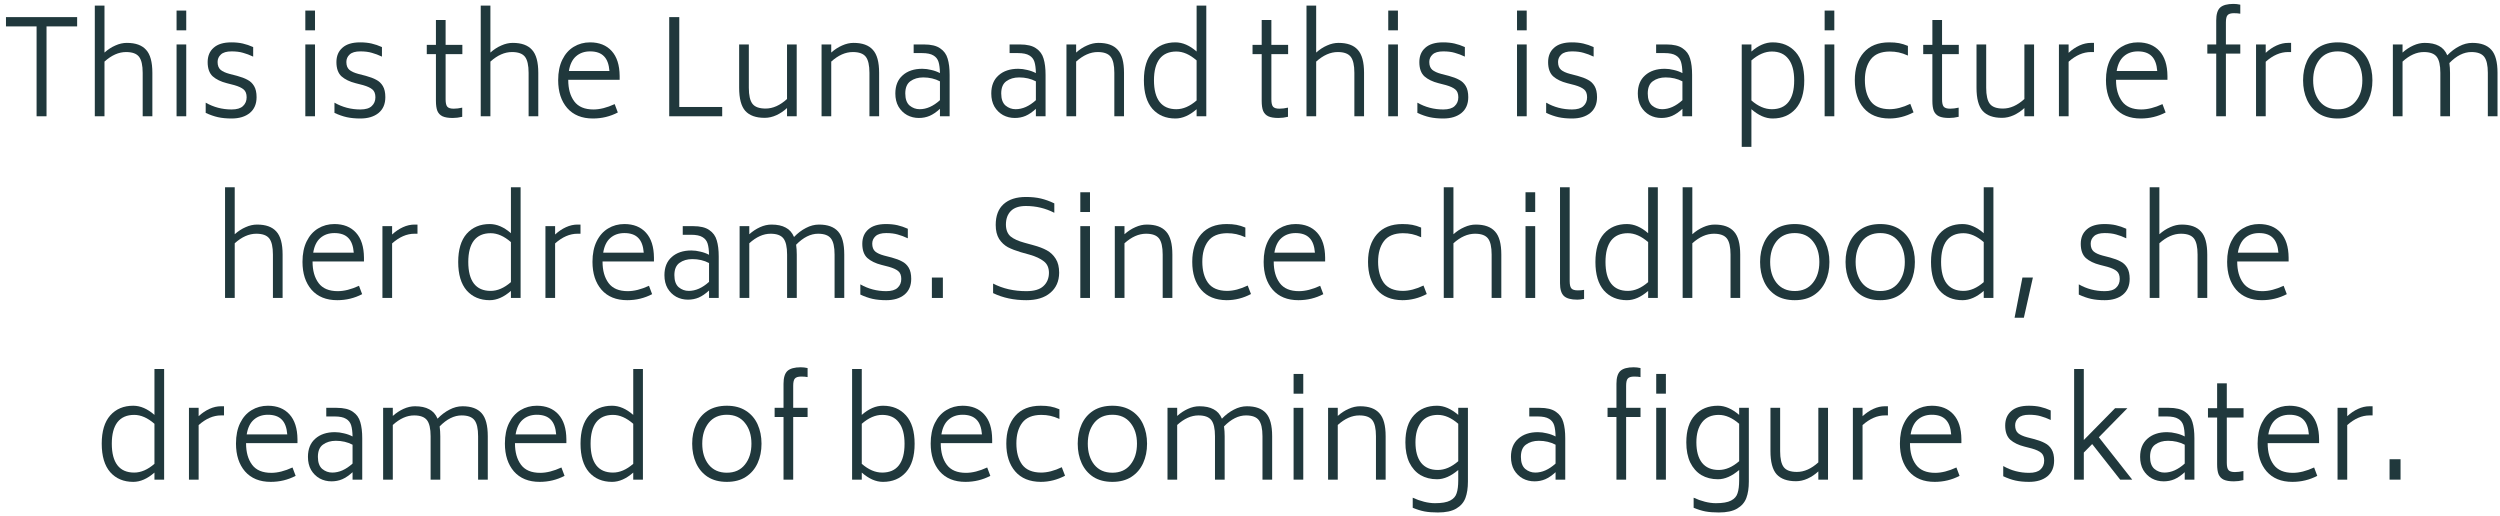 <?xml version="1.0" encoding="UTF-8"?> <svg xmlns="http://www.w3.org/2000/svg" width="344" height="71" viewBox="0 0 344 71" fill="none"><path d="M10.614 3.633H6.402V15.999H5.034V3.633H0.822V2.355H10.614V3.633Z" fill="#20383C"></path><path d="M17.455 5.901C18.655 5.901 19.537 6.219 20.101 6.855C20.677 7.479 20.965 8.535 20.965 10.023V15.999H19.633V10.023C19.633 8.979 19.465 8.241 19.129 7.809C18.793 7.377 18.199 7.161 17.347 7.161C16.339 7.161 15.349 7.599 14.377 8.475V15.999H13.045V0.771H14.377V7.233C14.845 6.813 15.343 6.489 15.871 6.261C16.399 6.021 16.927 5.901 17.455 5.901Z" fill="#20383C"></path><path d="M24.295 1.455H25.627V4.173H24.295V1.455ZM24.295 6.117H25.627V15.999H24.295V6.117Z" fill="#20383C"></path><path d="M31.867 16.305C31.171 16.305 30.547 16.245 29.995 16.125C29.455 16.005 28.891 15.807 28.303 15.531V14.127C29.395 14.751 30.583 15.063 31.867 15.063C32.587 15.063 33.109 14.907 33.433 14.595C33.769 14.283 33.937 13.881 33.937 13.389C33.937 12.897 33.799 12.537 33.523 12.309C33.259 12.081 32.833 11.883 32.245 11.715L31.201 11.445C30.397 11.241 29.755 10.929 29.275 10.509C28.807 10.077 28.573 9.423 28.573 8.547C28.573 7.707 28.849 7.047 29.401 6.567C29.953 6.075 30.763 5.829 31.831 5.829C32.419 5.829 32.947 5.883 33.415 5.991C33.883 6.099 34.357 6.261 34.837 6.477V7.791C34.357 7.563 33.895 7.389 33.451 7.269C33.007 7.137 32.479 7.071 31.867 7.071C31.183 7.071 30.691 7.215 30.391 7.503C30.091 7.779 29.941 8.121 29.941 8.529C29.941 9.009 30.079 9.369 30.355 9.609C30.631 9.837 31.039 10.023 31.579 10.167L32.623 10.437C33.199 10.593 33.673 10.773 34.045 10.977C34.429 11.169 34.735 11.457 34.963 11.841C35.191 12.225 35.305 12.735 35.305 13.371C35.305 14.307 34.993 15.033 34.369 15.549C33.745 16.053 32.911 16.305 31.867 16.305Z" fill="#20383C"></path><path d="M42.013 1.455H43.345V4.173H42.013V1.455ZM42.013 6.117H43.345V15.999H42.013V6.117Z" fill="#20383C"></path><path d="M49.586 16.305C48.889 16.305 48.266 16.245 47.714 16.125C47.173 16.005 46.609 15.807 46.022 15.531V14.127C47.114 14.751 48.301 15.063 49.586 15.063C50.306 15.063 50.828 14.907 51.151 14.595C51.487 14.283 51.656 13.881 51.656 13.389C51.656 12.897 51.517 12.537 51.242 12.309C50.977 12.081 50.551 11.883 49.964 11.715L48.919 11.445C48.115 11.241 47.474 10.929 46.993 10.509C46.526 10.077 46.291 9.423 46.291 8.547C46.291 7.707 46.568 7.047 47.12 6.567C47.672 6.075 48.481 5.829 49.55 5.829C50.138 5.829 50.666 5.883 51.133 5.991C51.602 6.099 52.075 6.261 52.556 6.477V7.791C52.075 7.563 51.614 7.389 51.169 7.269C50.725 7.137 50.197 7.071 49.586 7.071C48.901 7.071 48.41 7.215 48.109 7.503C47.809 7.779 47.66 8.121 47.66 8.529C47.66 9.009 47.797 9.369 48.074 9.609C48.349 9.837 48.758 10.023 49.297 10.167L50.342 10.437C50.917 10.593 51.392 10.773 51.764 10.977C52.148 11.169 52.453 11.457 52.681 11.841C52.91 12.225 53.023 12.735 53.023 13.371C53.023 14.307 52.712 15.033 52.087 15.549C51.464 16.053 50.63 16.305 49.586 16.305Z" fill="#20383C"></path><path d="M61.316 7.449V13.677C61.316 14.169 61.394 14.505 61.55 14.685C61.706 14.865 62 14.955 62.432 14.955C62.792 14.955 63.182 14.907 63.602 14.811V16.071C63.158 16.179 62.72 16.233 62.288 16.233C61.688 16.233 61.22 16.155 60.884 15.999C60.56 15.843 60.326 15.597 60.182 15.261C60.05 14.925 59.984 14.463 59.984 13.875V7.449H58.724V6.171H59.984V2.751H61.316V6.171H63.62V7.449H61.316Z" fill="#20383C"></path><path d="M70.558 5.901C71.758 5.901 72.64 6.219 73.204 6.855C73.78 7.479 74.068 8.535 74.068 10.023V15.999H72.736V10.023C72.736 8.979 72.568 8.241 72.232 7.809C71.896 7.377 71.302 7.161 70.45 7.161C69.442 7.161 68.452 7.599 67.48 8.475V15.999H66.148V0.771H67.48V7.233C67.948 6.813 68.446 6.489 68.974 6.261C69.502 6.021 70.03 5.901 70.558 5.901Z" fill="#20383C"></path><path d="M78.19 11.013C78.19 12.225 78.466 13.203 79.018 13.947C79.57 14.691 80.452 15.063 81.664 15.063C82.54 15.063 83.512 14.817 84.58 14.325L85.012 15.477C83.956 16.029 82.816 16.305 81.592 16.305C80.068 16.305 78.886 15.825 78.046 14.865C77.218 13.905 76.804 12.627 76.804 11.031C76.804 9.927 76.996 8.985 77.38 8.205C77.764 7.425 78.286 6.837 78.946 6.441C79.618 6.033 80.368 5.829 81.196 5.829C82.456 5.829 83.446 6.225 84.166 7.017C84.886 7.809 85.252 8.955 85.264 10.455V10.977H78.19V11.013ZM81.196 7.071C80.416 7.071 79.768 7.299 79.252 7.755C78.748 8.199 78.424 8.871 78.28 9.771H83.86C83.788 8.847 83.536 8.169 83.104 7.737C82.672 7.293 82.036 7.071 81.196 7.071Z" fill="#20383C"></path><path d="M99.374 14.721V15.999H92.084V2.355H93.469V14.721H99.374Z" fill="#20383C"></path><path d="M109.627 6.117V15.999H108.295V14.865C107.839 15.285 107.347 15.615 106.819 15.855C106.291 16.095 105.757 16.215 105.217 16.215C104.017 16.215 103.129 15.897 102.553 15.261C101.989 14.625 101.707 13.563 101.707 12.075V6.117H103.039V12.075C103.039 13.119 103.207 13.857 103.543 14.289C103.879 14.721 104.479 14.937 105.343 14.937C106.351 14.937 107.335 14.499 108.295 13.623V6.117H109.627Z" fill="#20383C"></path><path d="M117.457 5.901C118.657 5.901 119.539 6.219 120.103 6.855C120.679 7.479 120.967 8.535 120.967 10.023V15.999H119.635V10.023C119.635 8.979 119.467 8.241 119.131 7.809C118.795 7.377 118.201 7.161 117.349 7.161C116.341 7.161 115.351 7.599 114.379 8.475V15.999H113.047V6.117H114.379V7.233C114.847 6.813 115.345 6.489 115.873 6.261C116.401 6.021 116.929 5.901 117.457 5.901Z" fill="#20383C"></path><path d="M127.141 6.117C128.125 6.117 128.869 6.297 129.373 6.657C129.889 7.005 130.231 7.479 130.399 8.079C130.579 8.667 130.669 9.411 130.669 10.311V15.999H129.337V14.973C128.857 15.417 128.383 15.741 127.915 15.945C127.459 16.137 126.967 16.233 126.439 16.233C125.851 16.233 125.311 16.101 124.819 15.837C124.327 15.561 123.931 15.171 123.631 14.667C123.343 14.163 123.199 13.563 123.199 12.867C123.199 11.787 123.535 10.953 124.207 10.365C124.879 9.765 125.779 9.465 126.907 9.465C127.315 9.465 127.729 9.519 128.149 9.627C128.581 9.723 128.977 9.867 129.337 10.059C129.325 9.411 129.259 8.895 129.139 8.511C129.019 8.127 128.785 7.833 128.437 7.629C128.089 7.413 127.567 7.305 126.871 7.305H125.719V6.117H127.141ZM126.547 15.027C127.495 15.027 128.425 14.613 129.337 13.785V11.193C128.653 10.833 127.885 10.653 127.033 10.653C126.337 10.653 125.749 10.827 125.269 11.175C124.801 11.511 124.567 12.075 124.567 12.867C124.567 13.623 124.765 14.175 125.161 14.523C125.569 14.859 126.031 15.027 126.547 15.027Z" fill="#20383C"></path><path d="M140.342 6.117C141.326 6.117 142.07 6.297 142.574 6.657C143.09 7.005 143.432 7.479 143.6 8.079C143.78 8.667 143.87 9.411 143.87 10.311V15.999H142.538V14.973C142.058 15.417 141.584 15.741 141.116 15.945C140.66 16.137 140.168 16.233 139.64 16.233C139.052 16.233 138.512 16.101 138.02 15.837C137.528 15.561 137.132 15.171 136.832 14.667C136.544 14.163 136.4 13.563 136.4 12.867C136.4 11.787 136.736 10.953 137.408 10.365C138.08 9.765 138.98 9.465 140.108 9.465C140.516 9.465 140.93 9.519 141.35 9.627C141.782 9.723 142.178 9.867 142.538 10.059C142.526 9.411 142.46 8.895 142.34 8.511C142.22 8.127 141.986 7.833 141.638 7.629C141.29 7.413 140.768 7.305 140.072 7.305H138.92V6.117H140.342ZM139.748 15.027C140.696 15.027 141.626 14.613 142.538 13.785V11.193C141.854 10.833 141.086 10.653 140.234 10.653C139.538 10.653 138.95 10.827 138.47 11.175C138.002 11.511 137.768 12.075 137.768 12.867C137.768 13.623 137.966 14.175 138.362 14.523C138.77 14.859 139.232 15.027 139.748 15.027Z" fill="#20383C"></path><path d="M151.154 5.901C152.354 5.901 153.236 6.219 153.8 6.855C154.376 7.479 154.664 8.535 154.664 10.023V15.999H153.332V10.023C153.332 8.979 153.164 8.241 152.828 7.809C152.492 7.377 151.898 7.161 151.046 7.161C150.038 7.161 149.048 7.599 148.076 8.475V15.999H146.744V6.117H148.076V7.233C148.544 6.813 149.042 6.489 149.57 6.261C150.098 6.021 150.626 5.901 151.154 5.901Z" fill="#20383C"></path><path d="M165.986 0.771V15.999H164.654V15.027C163.682 15.879 162.71 16.305 161.738 16.305C160.418 16.305 159.362 15.861 158.57 14.973C157.79 14.073 157.4 12.765 157.4 11.049C157.4 9.345 157.79 8.049 158.57 7.161C159.362 6.273 160.418 5.829 161.738 5.829C162.722 5.829 163.694 6.249 164.654 7.089V0.771H165.986ZM161.864 15.027C162.8 15.027 163.73 14.625 164.654 13.821V8.313C163.718 7.497 162.788 7.089 161.864 7.089C160.856 7.089 160.088 7.425 159.56 8.097C159.044 8.769 158.786 9.753 158.786 11.049C158.786 12.357 159.044 13.347 159.56 14.019C160.076 14.691 160.844 15.027 161.864 15.027Z" fill="#20383C"></path><path d="M174.941 7.449V13.677C174.941 14.169 175.019 14.505 175.175 14.685C175.331 14.865 175.625 14.955 176.057 14.955C176.417 14.955 176.807 14.907 177.227 14.811V16.071C176.783 16.179 176.345 16.233 175.913 16.233C175.313 16.233 174.845 16.155 174.509 15.999C174.185 15.843 173.951 15.597 173.807 15.261C173.675 14.925 173.609 14.463 173.609 13.875V7.449H172.349V6.171H173.609V2.751H174.941V6.171H177.245V7.449H174.941Z" fill="#20383C"></path><path d="M184.183 5.901C185.383 5.901 186.265 6.219 186.829 6.855C187.405 7.479 187.693 8.535 187.693 10.023V15.999H186.361V10.023C186.361 8.979 186.193 8.241 185.857 7.809C185.521 7.377 184.927 7.161 184.075 7.161C183.067 7.161 182.077 7.599 181.105 8.475V15.999H179.773V0.771H181.105V7.233C181.573 6.813 182.071 6.489 182.599 6.261C183.127 6.021 183.655 5.901 184.183 5.901Z" fill="#20383C"></path><path d="M191.023 1.455H192.355V4.173H191.023V1.455ZM191.023 6.117H192.355V15.999H191.023V6.117Z" fill="#20383C"></path><path d="M198.595 16.305C197.899 16.305 197.275 16.245 196.723 16.125C196.183 16.005 195.619 15.807 195.031 15.531V14.127C196.123 14.751 197.311 15.063 198.595 15.063C199.315 15.063 199.837 14.907 200.161 14.595C200.497 14.283 200.665 13.881 200.665 13.389C200.665 12.897 200.527 12.537 200.251 12.309C199.987 12.081 199.561 11.883 198.973 11.715L197.929 11.445C197.125 11.241 196.483 10.929 196.003 10.509C195.535 10.077 195.301 9.423 195.301 8.547C195.301 7.707 195.577 7.047 196.129 6.567C196.681 6.075 197.491 5.829 198.559 5.829C199.147 5.829 199.675 5.883 200.143 5.991C200.611 6.099 201.085 6.261 201.565 6.477V7.791C201.085 7.563 200.623 7.389 200.179 7.269C199.735 7.137 199.207 7.071 198.595 7.071C197.911 7.071 197.419 7.215 197.119 7.503C196.819 7.779 196.669 8.121 196.669 8.529C196.669 9.009 196.807 9.369 197.083 9.609C197.359 9.837 197.767 10.023 198.307 10.167L199.351 10.437C199.927 10.593 200.401 10.773 200.773 10.977C201.157 11.169 201.463 11.457 201.691 11.841C201.919 12.225 202.033 12.735 202.033 13.371C202.033 14.307 201.721 15.033 201.097 15.549C200.473 16.053 199.639 16.305 198.595 16.305Z" fill="#20383C"></path><path d="M208.742 1.455H210.074V4.173H208.742V1.455ZM208.742 6.117H210.074V15.999H208.742V6.117Z" fill="#20383C"></path><path d="M216.314 16.305C215.618 16.305 214.994 16.245 214.442 16.125C213.902 16.005 213.338 15.807 212.75 15.531V14.127C213.842 14.751 215.03 15.063 216.314 15.063C217.034 15.063 217.556 14.907 217.88 14.595C218.216 14.283 218.384 13.881 218.384 13.389C218.384 12.897 218.246 12.537 217.97 12.309C217.706 12.081 217.28 11.883 216.692 11.715L215.648 11.445C214.844 11.241 214.202 10.929 213.722 10.509C213.254 10.077 213.02 9.423 213.02 8.547C213.02 7.707 213.296 7.047 213.848 6.567C214.4 6.075 215.21 5.829 216.278 5.829C216.866 5.829 217.394 5.883 217.862 5.991C218.33 6.099 218.804 6.261 219.284 6.477V7.791C218.804 7.563 218.342 7.389 217.898 7.269C217.454 7.137 216.926 7.071 216.314 7.071C215.63 7.071 215.138 7.215 214.838 7.503C214.538 7.779 214.388 8.121 214.388 8.529C214.388 9.009 214.526 9.369 214.802 9.609C215.078 9.837 215.486 10.023 216.026 10.167L217.07 10.437C217.646 10.593 218.12 10.773 218.492 10.977C218.876 11.169 219.182 11.457 219.41 11.841C219.638 12.225 219.752 12.735 219.752 13.371C219.752 14.307 219.44 15.033 218.816 15.549C218.192 16.053 217.358 16.305 216.314 16.305Z" fill="#20383C"></path><path d="M229.305 6.117C230.289 6.117 231.033 6.297 231.537 6.657C232.053 7.005 232.395 7.479 232.563 8.079C232.743 8.667 232.833 9.411 232.833 10.311V15.999H231.501V14.973C231.021 15.417 230.547 15.741 230.079 15.945C229.623 16.137 229.131 16.233 228.603 16.233C228.015 16.233 227.475 16.101 226.983 15.837C226.491 15.561 226.095 15.171 225.795 14.667C225.507 14.163 225.363 13.563 225.363 12.867C225.363 11.787 225.699 10.953 226.371 10.365C227.043 9.765 227.943 9.465 229.071 9.465C229.479 9.465 229.893 9.519 230.313 9.627C230.745 9.723 231.141 9.867 231.501 10.059C231.489 9.411 231.423 8.895 231.303 8.511C231.183 8.127 230.949 7.833 230.601 7.629C230.253 7.413 229.731 7.305 229.035 7.305H227.883V6.117H229.305ZM228.711 15.027C229.659 15.027 230.589 14.613 231.501 13.785V11.193C230.817 10.833 230.049 10.653 229.197 10.653C228.501 10.653 227.913 10.827 227.433 11.175C226.965 11.511 226.731 12.075 226.731 12.867C226.731 13.623 226.929 14.175 227.325 14.523C227.733 14.859 228.195 15.027 228.711 15.027Z" fill="#20383C"></path><path d="M243.91 5.829C245.23 5.829 246.286 6.273 247.078 7.161C247.87 8.049 248.266 9.351 248.266 11.067C248.266 12.771 247.87 14.073 247.078 14.973C246.286 15.861 245.23 16.305 243.91 16.305C242.938 16.305 241.966 15.879 240.994 15.027V20.211H239.662V6.117H240.994V7.089C241.954 6.249 242.926 5.829 243.91 5.829ZM243.802 15.027C244.822 15.027 245.59 14.691 246.106 14.019C246.622 13.347 246.88 12.363 246.88 11.067C246.88 9.771 246.616 8.787 246.088 8.115C245.572 7.431 244.81 7.089 243.802 7.089C242.866 7.089 241.93 7.497 240.994 8.313V13.821C241.918 14.625 242.854 15.027 243.802 15.027Z" fill="#20383C"></path><path d="M251.07 1.455H252.402V4.173H251.07V1.455ZM251.07 6.117H252.402V15.999H251.07V6.117Z" fill="#20383C"></path><path d="M259.956 16.305C258.432 16.293 257.262 15.813 256.446 14.865C255.63 13.917 255.222 12.639 255.222 11.031C255.222 9.435 255.63 8.169 256.446 7.233C257.262 6.297 258.432 5.829 259.956 5.829C260.472 5.829 260.922 5.865 261.306 5.937C261.69 6.009 262.098 6.135 262.53 6.315V7.647C262.086 7.443 261.666 7.299 261.27 7.215C260.886 7.131 260.466 7.089 260.01 7.089C258.822 7.101 257.958 7.461 257.418 8.169C256.878 8.877 256.608 9.825 256.608 11.013C256.608 12.225 256.872 13.197 257.4 13.929C257.94 14.649 258.804 15.015 259.992 15.027C260.88 15.027 261.834 14.781 262.854 14.289L263.304 15.459C262.236 16.023 261.12 16.305 259.956 16.305Z" fill="#20383C"></path><path d="M267.226 7.449V13.677C267.226 14.169 267.304 14.505 267.46 14.685C267.616 14.865 267.91 14.955 268.342 14.955C268.702 14.955 269.092 14.907 269.512 14.811V16.071C269.068 16.179 268.63 16.233 268.198 16.233C267.598 16.233 267.13 16.155 266.794 15.999C266.47 15.843 266.236 15.597 266.092 15.261C265.96 14.925 265.894 14.463 265.894 13.875V7.449H264.634V6.171H265.894V2.751H267.226V6.171H269.53V7.449H267.226Z" fill="#20383C"></path><path d="M279.888 6.117V15.999H278.556V14.865C278.1 15.285 277.608 15.615 277.08 15.855C276.552 16.095 276.018 16.215 275.478 16.215C274.278 16.215 273.39 15.897 272.814 15.261C272.25 14.625 271.968 13.563 271.968 12.075V6.117H273.3V12.075C273.3 13.119 273.468 13.857 273.804 14.289C274.14 14.721 274.74 14.937 275.604 14.937C276.612 14.937 277.596 14.499 278.556 13.623V6.117H279.888Z" fill="#20383C"></path><path d="M288.132 5.901V7.161H287.718C286.662 7.161 285.636 7.605 284.64 8.493V15.999H283.308V6.117H284.64V7.269C285.108 6.837 285.606 6.501 286.134 6.261C286.662 6.021 287.19 5.901 287.718 5.901H288.132Z" fill="#20383C"></path><path d="M291.167 11.013C291.167 12.225 291.443 13.203 291.995 13.947C292.547 14.691 293.429 15.063 294.641 15.063C295.517 15.063 296.489 14.817 297.557 14.325L297.989 15.477C296.933 16.029 295.793 16.305 294.569 16.305C293.045 16.305 291.863 15.825 291.023 14.865C290.195 13.905 289.781 12.627 289.781 11.031C289.781 9.927 289.973 8.985 290.357 8.205C290.741 7.425 291.263 6.837 291.923 6.441C292.595 6.033 293.345 5.829 294.173 5.829C295.433 5.829 296.423 6.225 297.143 7.017C297.863 7.809 298.229 8.955 298.241 10.455V10.977H291.167V11.013ZM294.173 7.071C293.393 7.071 292.745 7.299 292.229 7.755C291.725 8.199 291.401 8.871 291.257 9.771H296.837C296.765 8.847 296.513 8.169 296.081 7.737C295.649 7.293 295.013 7.071 294.173 7.071Z" fill="#20383C"></path><path d="M307.4 1.815C306.968 1.815 306.674 1.905 306.518 2.085C306.362 2.253 306.284 2.583 306.284 3.075V6.117H308.264V7.377H306.284V15.999H304.952V7.377H303.728V6.117H304.952V2.805C304.952 1.965 305.132 1.377 305.492 1.041C305.864 0.705 306.476 0.537 307.328 0.537C307.616 0.537 307.928 0.573 308.264 0.645V1.887C308.024 1.839 307.736 1.815 307.4 1.815Z" fill="#20383C"></path><path d="M315.255 5.901V7.161H314.841C313.785 7.161 312.759 7.605 311.763 8.493V15.999H310.431V6.117H311.763V7.269C312.231 6.837 312.729 6.501 313.257 6.261C313.785 6.021 314.313 5.901 314.841 5.901H315.255Z" fill="#20383C"></path><path d="M321.674 16.305C320.642 16.305 319.766 16.077 319.046 15.621C318.338 15.153 317.804 14.523 317.444 13.731C317.084 12.939 316.904 12.045 316.904 11.049C316.904 10.065 317.084 9.177 317.444 8.385C317.804 7.593 318.338 6.969 319.046 6.513C319.766 6.057 320.642 5.829 321.674 5.829C322.706 5.829 323.576 6.057 324.284 6.513C325.004 6.969 325.544 7.593 325.904 8.385C326.264 9.177 326.444 10.065 326.444 11.049C326.444 12.045 326.264 12.939 325.904 13.731C325.544 14.523 325.004 15.153 324.284 15.621C323.576 16.077 322.706 16.305 321.674 16.305ZM321.674 15.045C322.742 15.045 323.57 14.673 324.158 13.929C324.758 13.185 325.058 12.225 325.058 11.049C325.058 9.885 324.758 8.931 324.158 8.187C323.57 7.443 322.742 7.071 321.674 7.071C320.606 7.071 319.772 7.443 319.172 8.187C318.584 8.931 318.29 9.885 318.29 11.049C318.29 12.225 318.584 13.185 319.172 13.929C319.772 14.673 320.606 15.045 321.674 15.045Z" fill="#20383C"></path><path d="M340.184 5.901C341.372 5.901 342.248 6.219 342.812 6.855C343.376 7.479 343.658 8.535 343.658 10.023V15.999H342.326V10.023C342.326 8.979 342.158 8.241 341.822 7.809C341.486 7.377 340.898 7.161 340.058 7.161C339.026 7.161 338.018 7.665 337.034 8.673C337.094 9.117 337.124 9.567 337.124 10.023V15.999H335.792V10.023C335.792 8.979 335.624 8.241 335.288 7.809C334.952 7.377 334.364 7.161 333.524 7.161C332.528 7.161 331.55 7.599 330.59 8.475V15.999H329.258V6.117H330.59V7.233C331.046 6.825 331.538 6.501 332.066 6.261C332.594 6.021 333.122 5.901 333.65 5.901C334.442 5.901 335.09 6.039 335.594 6.315C336.11 6.579 336.494 7.011 336.746 7.611C337.25 7.083 337.796 6.669 338.384 6.369C338.972 6.057 339.572 5.901 340.184 5.901Z" fill="#20383C"></path><path d="M35.376 30.901C36.576 30.901 37.458 31.219 38.022 31.855C38.598 32.479 38.886 33.535 38.886 35.023V40.999H37.554V35.023C37.554 33.979 37.386 33.241 37.05 32.809C36.714 32.377 36.12 32.161 35.268 32.161C34.26 32.161 33.27 32.599 32.298 33.475V40.999H30.966V25.771H32.298V32.233C32.766 31.813 33.264 31.489 33.792 31.261C34.32 31.021 34.848 30.901 35.376 30.901Z" fill="#20383C"></path><path d="M43.008 36.013C43.008 37.225 43.284 38.203 43.836 38.947C44.388 39.691 45.27 40.063 46.482 40.063C47.358 40.063 48.33 39.817 49.398 39.325L49.83 40.477C48.774 41.029 47.634 41.305 46.41 41.305C44.886 41.305 43.704 40.825 42.864 39.865C42.036 38.905 41.622 37.627 41.622 36.031C41.622 34.927 41.814 33.985 42.198 33.205C42.582 32.425 43.104 31.837 43.764 31.441C44.436 31.033 45.186 30.829 46.014 30.829C47.274 30.829 48.264 31.225 48.984 32.017C49.704 32.809 50.07 33.955 50.082 35.455V35.977H43.008V36.013ZM46.014 32.071C45.234 32.071 44.586 32.299 44.07 32.755C43.566 33.199 43.242 33.871 43.098 34.771H48.678C48.606 33.847 48.354 33.169 47.922 32.737C47.49 32.293 46.854 32.071 46.014 32.071Z" fill="#20383C"></path><path d="M57.446 30.901V32.161H57.032C55.976 32.161 54.95 32.605 53.954 33.493V40.999H52.622V31.117H53.954V32.269C54.422 31.837 54.92 31.501 55.448 31.261C55.976 31.021 56.504 30.901 57.032 30.901H57.446Z" fill="#20383C"></path><path d="M71.635 25.771V40.999H70.303V40.027C69.331 40.879 68.359 41.305 67.387 41.305C66.067 41.305 65.011 40.861 64.219 39.973C63.439 39.073 63.049 37.765 63.049 36.049C63.049 34.345 63.439 33.049 64.219 32.161C65.011 31.273 66.067 30.829 67.387 30.829C68.371 30.829 69.343 31.249 70.303 32.089V25.771H71.635ZM67.513 40.027C68.449 40.027 69.379 39.625 70.303 38.821V33.313C69.367 32.497 68.437 32.089 67.513 32.089C66.505 32.089 65.737 32.425 65.209 33.097C64.693 33.769 64.435 34.753 64.435 36.049C64.435 37.357 64.693 38.347 65.209 39.019C65.725 39.691 66.493 40.027 67.513 40.027Z" fill="#20383C"></path><path d="M79.876 30.901V32.161H79.462C78.406 32.161 77.379 32.605 76.383 33.493V40.999H75.052V31.117H76.383V32.269C76.852 31.837 77.35 31.501 77.877 31.261C78.406 31.021 78.933 30.901 79.462 30.901H79.876Z" fill="#20383C"></path><path d="M82.91 36.013C82.91 37.225 83.186 38.203 83.738 38.947C84.29 39.691 85.172 40.063 86.384 40.063C87.26 40.063 88.232 39.817 89.3 39.325L89.732 40.477C88.676 41.029 87.536 41.305 86.312 41.305C84.788 41.305 83.606 40.825 82.766 39.865C81.938 38.905 81.524 37.627 81.524 36.031C81.524 34.927 81.716 33.985 82.1 33.205C82.484 32.425 83.006 31.837 83.666 31.441C84.338 31.033 85.088 30.829 85.916 30.829C87.176 30.829 88.166 31.225 88.886 32.017C89.606 32.809 89.972 33.955 89.984 35.455V35.977H82.91V36.013ZM85.916 32.071C85.136 32.071 84.488 32.299 83.972 32.755C83.468 33.199 83.144 33.871 83 34.771H88.58C88.508 33.847 88.256 33.169 87.824 32.737C87.392 32.293 86.756 32.071 85.916 32.071Z" fill="#20383C"></path><path d="M95.368 31.117C96.352 31.117 97.096 31.297 97.6 31.657C98.116 32.005 98.458 32.479 98.626 33.079C98.806 33.667 98.896 34.411 98.896 35.311V40.999H97.564V39.973C97.084 40.417 96.61 40.741 96.142 40.945C95.686 41.137 95.194 41.233 94.666 41.233C94.078 41.233 93.538 41.101 93.046 40.837C92.554 40.561 92.158 40.171 91.858 39.667C91.57 39.163 91.426 38.563 91.426 37.867C91.426 36.787 91.762 35.953 92.434 35.365C93.106 34.765 94.006 34.465 95.134 34.465C95.542 34.465 95.956 34.519 96.376 34.627C96.808 34.723 97.204 34.867 97.564 35.059C97.552 34.411 97.486 33.895 97.366 33.511C97.246 33.127 97.012 32.833 96.664 32.629C96.316 32.413 95.794 32.305 95.098 32.305H93.946V31.117H95.368ZM94.774 40.027C95.722 40.027 96.652 39.613 97.564 38.785V36.193C96.88 35.833 96.112 35.653 95.26 35.653C94.564 35.653 93.976 35.827 93.496 36.175C93.028 36.511 92.794 37.075 92.794 37.867C92.794 38.623 92.992 39.175 93.388 39.523C93.796 39.859 94.258 40.027 94.774 40.027Z" fill="#20383C"></path><path d="M112.696 30.901C113.884 30.901 114.76 31.219 115.324 31.855C115.888 32.479 116.17 33.535 116.17 35.023V40.999H114.838V35.023C114.838 33.979 114.67 33.241 114.334 32.809C113.998 32.377 113.41 32.161 112.57 32.161C111.538 32.161 110.53 32.665 109.546 33.673C109.606 34.117 109.636 34.567 109.636 35.023V40.999H108.304V35.023C108.304 33.979 108.136 33.241 107.8 32.809C107.464 32.377 106.876 32.161 106.036 32.161C105.04 32.161 104.062 32.599 103.102 33.475V40.999H101.77V31.117H103.102V32.233C103.558 31.825 104.05 31.501 104.578 31.261C105.106 31.021 105.634 30.901 106.162 30.901C106.954 30.901 107.602 31.039 108.106 31.315C108.622 31.579 109.006 32.011 109.258 32.611C109.762 32.083 110.308 31.669 110.896 31.369C111.484 31.057 112.084 30.901 112.696 30.901Z" fill="#20383C"></path><path d="M121.946 41.305C121.25 41.305 120.626 41.245 120.074 41.125C119.534 41.005 118.97 40.807 118.382 40.531V39.127C119.474 39.751 120.662 40.063 121.946 40.063C122.666 40.063 123.188 39.907 123.512 39.595C123.848 39.283 124.016 38.881 124.016 38.389C124.016 37.897 123.878 37.537 123.602 37.309C123.338 37.081 122.912 36.883 122.324 36.715L121.28 36.445C120.476 36.241 119.834 35.929 119.354 35.509C118.886 35.077 118.652 34.423 118.652 33.547C118.652 32.707 118.928 32.047 119.48 31.567C120.032 31.075 120.842 30.829 121.91 30.829C122.498 30.829 123.026 30.883 123.494 30.991C123.962 31.099 124.436 31.261 124.916 31.477V32.791C124.436 32.563 123.974 32.389 123.53 32.269C123.086 32.137 122.558 32.071 121.946 32.071C121.262 32.071 120.77 32.215 120.47 32.503C120.17 32.779 120.02 33.121 120.02 33.529C120.02 34.009 120.158 34.369 120.434 34.609C120.71 34.837 121.118 35.023 121.658 35.167L122.702 35.437C123.278 35.593 123.752 35.773 124.124 35.977C124.508 36.169 124.814 36.457 125.042 36.841C125.27 37.225 125.384 37.735 125.384 38.371C125.384 39.307 125.072 40.033 124.448 40.549C123.824 41.053 122.99 41.305 121.946 41.305Z" fill="#20383C"></path><path d="M128.227 38.191H129.739V40.999H128.227V38.191Z" fill="#20383C"></path><path d="M141.222 41.305C139.518 41.305 137.994 40.981 136.65 40.333V39.019C137.982 39.715 139.506 40.063 141.222 40.063C142.29 40.063 143.07 39.835 143.562 39.379C144.066 38.923 144.324 38.317 144.336 37.561C144.336 36.853 144.102 36.319 143.634 35.959C143.166 35.587 142.512 35.281 141.672 35.041L140.448 34.699C139.764 34.495 139.176 34.267 138.684 34.015C138.204 33.751 137.802 33.373 137.478 32.881C137.166 32.377 137.01 31.735 137.01 30.955C137.01 29.695 137.37 28.741 138.09 28.093C138.822 27.433 139.848 27.103 141.168 27.103C141.948 27.103 142.638 27.175 143.238 27.319C143.838 27.463 144.45 27.685 145.074 27.985V29.281C143.862 28.657 142.56 28.345 141.168 28.345C140.232 28.345 139.536 28.579 139.08 29.047C138.636 29.503 138.414 30.127 138.414 30.919C138.426 31.639 138.642 32.179 139.062 32.539C139.494 32.887 140.13 33.175 140.97 33.403L142.212 33.745C142.932 33.937 143.544 34.171 144.048 34.447C144.552 34.723 144.96 35.113 145.272 35.617C145.584 36.109 145.74 36.751 145.74 37.543C145.728 38.707 145.32 39.625 144.516 40.297C143.724 40.969 142.626 41.305 141.222 41.305Z" fill="#20383C"></path><path d="M148.651 26.455H149.983V29.173H148.651V26.455ZM148.651 31.117H149.983V40.999H148.651V31.117Z" fill="#20383C"></path><path d="M157.807 30.901C159.007 30.901 159.889 31.219 160.453 31.855C161.029 32.479 161.317 33.535 161.317 35.023V40.999H159.985V35.023C159.985 33.979 159.817 33.241 159.481 32.809C159.145 32.377 158.551 32.161 157.699 32.161C156.691 32.161 155.701 32.599 154.729 33.475V40.999H153.397V31.117H154.729V32.233C155.197 31.813 155.695 31.489 156.223 31.261C156.751 31.021 157.279 30.901 157.807 30.901Z" fill="#20383C"></path><path d="M168.787 41.305C167.263 41.293 166.093 40.813 165.277 39.865C164.461 38.917 164.053 37.639 164.053 36.031C164.053 34.435 164.461 33.169 165.277 32.233C166.093 31.297 167.263 30.829 168.787 30.829C169.303 30.829 169.753 30.865 170.137 30.937C170.521 31.009 170.929 31.135 171.361 31.315V32.647C170.917 32.443 170.497 32.299 170.101 32.215C169.717 32.131 169.297 32.089 168.841 32.089C167.653 32.101 166.789 32.461 166.249 33.169C165.709 33.877 165.439 34.825 165.439 36.013C165.439 37.225 165.703 38.197 166.231 38.929C166.771 39.649 167.635 40.015 168.823 40.027C169.711 40.027 170.665 39.781 171.685 39.289L172.135 40.459C171.067 41.023 169.951 41.305 168.787 41.305Z" fill="#20383C"></path><path d="M175.265 36.013C175.265 37.225 175.541 38.203 176.093 38.947C176.645 39.691 177.527 40.063 178.739 40.063C179.615 40.063 180.587 39.817 181.655 39.325L182.087 40.477C181.031 41.029 179.891 41.305 178.667 41.305C177.143 41.305 175.961 40.825 175.121 39.865C174.293 38.905 173.879 37.627 173.879 36.031C173.879 34.927 174.071 33.985 174.455 33.205C174.839 32.425 175.361 31.837 176.021 31.441C176.693 31.033 177.443 30.829 178.271 30.829C179.531 30.829 180.521 31.225 181.241 32.017C181.961 32.809 182.327 33.955 182.339 35.455V35.977H175.265V36.013ZM178.271 32.071C177.491 32.071 176.843 32.299 176.327 32.755C175.823 33.199 175.499 33.871 175.355 34.771H180.935C180.863 33.847 180.611 33.169 180.179 32.737C179.747 32.293 179.111 32.071 178.271 32.071Z" fill="#20383C"></path><path d="M192.975 41.305C191.451 41.293 190.281 40.813 189.465 39.865C188.649 38.917 188.241 37.639 188.241 36.031C188.241 34.435 188.649 33.169 189.465 32.233C190.281 31.297 191.451 30.829 192.975 30.829C193.491 30.829 193.941 30.865 194.325 30.937C194.709 31.009 195.117 31.135 195.549 31.315V32.647C195.105 32.443 194.685 32.299 194.289 32.215C193.905 32.131 193.485 32.089 193.029 32.089C191.841 32.101 190.977 32.461 190.437 33.169C189.897 33.877 189.627 34.825 189.627 36.013C189.627 37.225 189.891 38.197 190.419 38.929C190.959 39.649 191.823 40.015 193.011 40.027C193.899 40.027 194.853 39.781 195.873 39.289L196.323 40.459C195.255 41.023 194.139 41.305 192.975 41.305Z" fill="#20383C"></path><path d="M203.071 30.901C204.271 30.901 205.153 31.219 205.717 31.855C206.293 32.479 206.581 33.535 206.581 35.023V40.999H205.249V35.023C205.249 33.979 205.081 33.241 204.745 32.809C204.409 32.377 203.815 32.161 202.963 32.161C201.955 32.161 200.965 32.599 199.993 33.475V40.999H198.661V25.771H199.993V32.233C200.461 31.813 200.959 31.489 201.487 31.261C202.015 31.021 202.543 30.901 203.071 30.901Z" fill="#20383C"></path><path d="M209.911 26.455H211.243V29.173H209.911V26.455ZM209.911 31.117H211.243V40.999H209.911V31.117Z" fill="#20383C"></path><path d="M217.033 41.233C216.169 41.233 215.557 41.065 215.197 40.729C214.837 40.393 214.657 39.805 214.657 38.965V25.771H215.989V38.677C215.989 39.169 216.067 39.505 216.223 39.685C216.379 39.865 216.673 39.955 217.105 39.955C217.441 39.955 217.729 39.931 217.969 39.883V41.125C217.621 41.197 217.309 41.233 217.033 41.233Z" fill="#20383C"></path><path d="M228.116 25.771V40.999H226.784V40.027C225.812 40.879 224.84 41.305 223.868 41.305C222.548 41.305 221.492 40.861 220.7 39.973C219.92 39.073 219.53 37.765 219.53 36.049C219.53 34.345 219.92 33.049 220.7 32.161C221.492 31.273 222.548 30.829 223.868 30.829C224.852 30.829 225.824 31.249 226.784 32.089V25.771H228.116ZM223.994 40.027C224.93 40.027 225.86 39.625 226.784 38.821V33.313C225.848 32.497 224.918 32.089 223.994 32.089C222.986 32.089 222.218 32.425 221.69 33.097C221.174 33.769 220.916 34.753 220.916 36.049C220.916 37.357 221.174 38.347 221.69 39.019C222.206 39.691 222.974 40.027 223.994 40.027Z" fill="#20383C"></path><path d="M235.942 30.901C237.142 30.901 238.024 31.219 238.588 31.855C239.164 32.479 239.452 33.535 239.452 35.023V40.999H238.12V35.023C238.12 33.979 237.952 33.241 237.616 32.809C237.28 32.377 236.686 32.161 235.834 32.161C234.826 32.161 233.836 32.599 232.864 33.475V40.999H231.532V25.771H232.864V32.233C233.332 31.813 233.83 31.489 234.358 31.261C234.886 31.021 235.414 30.901 235.942 30.901Z" fill="#20383C"></path><path d="M246.958 41.305C245.926 41.305 245.05 41.077 244.33 40.621C243.622 40.153 243.088 39.523 242.728 38.731C242.368 37.939 242.188 37.045 242.188 36.049C242.188 35.065 242.368 34.177 242.728 33.385C243.088 32.593 243.622 31.969 244.33 31.513C245.05 31.057 245.926 30.829 246.958 30.829C247.99 30.829 248.86 31.057 249.568 31.513C250.288 31.969 250.828 32.593 251.188 33.385C251.548 34.177 251.728 35.065 251.728 36.049C251.728 37.045 251.548 37.939 251.188 38.731C250.828 39.523 250.288 40.153 249.568 40.621C248.86 41.077 247.99 41.305 246.958 41.305ZM246.958 40.045C248.026 40.045 248.854 39.673 249.442 38.929C250.042 38.185 250.342 37.225 250.342 36.049C250.342 34.885 250.042 33.931 249.442 33.187C248.854 32.443 248.026 32.071 246.958 32.071C245.89 32.071 245.056 32.443 244.456 33.187C243.868 33.931 243.574 34.885 243.574 36.049C243.574 37.225 243.868 38.185 244.456 38.929C245.056 39.673 245.89 40.045 246.958 40.045Z" fill="#20383C"></path><path d="M258.718 41.305C257.686 41.305 256.81 41.077 256.09 40.621C255.382 40.153 254.848 39.523 254.488 38.731C254.128 37.939 253.948 37.045 253.948 36.049C253.948 35.065 254.128 34.177 254.488 33.385C254.848 32.593 255.382 31.969 256.09 31.513C256.81 31.057 257.686 30.829 258.718 30.829C259.75 30.829 260.62 31.057 261.328 31.513C262.048 31.969 262.588 32.593 262.948 33.385C263.308 34.177 263.488 35.065 263.488 36.049C263.488 37.045 263.308 37.939 262.948 38.731C262.588 39.523 262.048 40.153 261.328 40.621C260.62 41.077 259.75 41.305 258.718 41.305ZM258.718 40.045C259.786 40.045 260.614 39.673 261.202 38.929C261.802 38.185 262.102 37.225 262.102 36.049C262.102 34.885 261.802 33.931 261.202 33.187C260.614 32.443 259.786 32.071 258.718 32.071C257.65 32.071 256.816 32.443 256.216 33.187C255.628 33.931 255.334 34.885 255.334 36.049C255.334 37.225 255.628 38.185 256.216 38.929C256.816 39.673 257.65 40.045 258.718 40.045Z" fill="#20383C"></path><path d="M274.294 25.771V40.999H272.962V40.027C271.99 40.879 271.018 41.305 270.046 41.305C268.726 41.305 267.67 40.861 266.878 39.973C266.098 39.073 265.708 37.765 265.708 36.049C265.708 34.345 266.098 33.049 266.878 32.161C267.67 31.273 268.726 30.829 270.046 30.829C271.03 30.829 272.002 31.249 272.962 32.089V25.771H274.294ZM270.172 40.027C271.108 40.027 272.038 39.625 272.962 38.821V33.313C272.026 32.497 271.096 32.089 270.172 32.089C269.164 32.089 268.396 32.425 267.868 33.097C267.352 33.769 267.094 34.753 267.094 36.049C267.094 37.357 267.352 38.347 267.868 39.019C268.384 39.691 269.152 40.027 270.172 40.027Z" fill="#20383C"></path><path d="M278.286 38.191H279.726L278.484 43.717H277.206L278.286 38.191Z" fill="#20383C"></path><path d="M289.606 41.305C288.91 41.305 288.286 41.245 287.734 41.125C287.194 41.005 286.63 40.807 286.042 40.531V39.127C287.134 39.751 288.322 40.063 289.606 40.063C290.326 40.063 290.848 39.907 291.172 39.595C291.508 39.283 291.676 38.881 291.676 38.389C291.676 37.897 291.538 37.537 291.262 37.309C290.998 37.081 290.572 36.883 289.984 36.715L288.94 36.445C288.136 36.241 287.494 35.929 287.014 35.509C286.546 35.077 286.312 34.423 286.312 33.547C286.312 32.707 286.588 32.047 287.14 31.567C287.692 31.075 288.502 30.829 289.57 30.829C290.158 30.829 290.686 30.883 291.154 30.991C291.622 31.099 292.096 31.261 292.576 31.477V32.791C292.096 32.563 291.634 32.389 291.19 32.269C290.746 32.137 290.218 32.071 289.606 32.071C288.922 32.071 288.43 32.215 288.13 32.503C287.83 32.779 287.68 33.121 287.68 33.529C287.68 34.009 287.818 34.369 288.094 34.609C288.37 34.837 288.778 35.023 289.318 35.167L290.362 35.437C290.938 35.593 291.412 35.773 291.784 35.977C292.168 36.169 292.474 36.457 292.702 36.841C292.93 37.225 293.044 37.735 293.044 38.371C293.044 39.307 292.732 40.033 292.108 40.549C291.484 41.053 290.65 41.305 289.606 41.305Z" fill="#20383C"></path><path d="M300.208 30.901C301.408 30.901 302.29 31.219 302.854 31.855C303.43 32.479 303.718 33.535 303.718 35.023V40.999H302.386V35.023C302.386 33.979 302.218 33.241 301.882 32.809C301.546 32.377 300.952 32.161 300.1 32.161C299.092 32.161 298.102 32.599 297.13 33.475V40.999H295.798V25.771H297.13V32.233C297.598 31.813 298.096 31.489 298.624 31.261C299.152 31.021 299.68 30.901 300.208 30.901Z" fill="#20383C"></path><path d="M307.84 36.013C307.84 37.225 308.116 38.203 308.668 38.947C309.22 39.691 310.102 40.063 311.314 40.063C312.19 40.063 313.162 39.817 314.23 39.325L314.662 40.477C313.606 41.029 312.466 41.305 311.242 41.305C309.718 41.305 308.536 40.825 307.696 39.865C306.868 38.905 306.454 37.627 306.454 36.031C306.454 34.927 306.646 33.985 307.03 33.205C307.414 32.425 307.936 31.837 308.596 31.441C309.268 31.033 310.018 30.829 310.846 30.829C312.106 30.829 313.096 31.225 313.816 32.017C314.536 32.809 314.902 33.955 314.914 35.455V35.977H307.84V36.013ZM310.846 32.071C310.066 32.071 309.418 32.299 308.902 32.755C308.398 33.199 308.074 33.871 307.93 34.771H313.51C313.438 33.847 313.186 33.169 312.754 32.737C312.322 32.293 311.686 32.071 310.846 32.071Z" fill="#20383C"></path><path d="M22.584 50.771V65.999H21.252V65.027C20.28 65.879 19.308 66.305 18.336 66.305C17.016 66.305 15.96 65.861 15.168 64.973C14.388 64.073 13.998 62.765 13.998 61.049C13.998 59.345 14.388 58.049 15.168 57.161C15.96 56.273 17.016 55.829 18.336 55.829C19.32 55.829 20.292 56.249 21.252 57.089V50.771H22.584ZM18.462 65.027C19.398 65.027 20.328 64.625 21.252 63.821V58.313C20.316 57.497 19.386 57.089 18.462 57.089C17.454 57.089 16.686 57.425 16.158 58.097C15.642 58.769 15.384 59.753 15.384 61.049C15.384 62.357 15.642 63.347 16.158 64.019C16.674 64.691 17.442 65.027 18.462 65.027Z" fill="#20383C"></path><path d="M30.824 55.901V57.161H30.41C29.354 57.161 28.328 57.605 27.332 58.493V65.999H26V56.117H27.332V57.269C27.8 56.837 28.298 56.501 28.826 56.261C29.354 56.021 29.882 55.901 30.41 55.901H30.824Z" fill="#20383C"></path><path d="M33.858 61.013C33.858 62.225 34.134 63.203 34.686 63.947C35.238 64.691 36.12 65.063 37.332 65.063C38.208 65.063 39.18 64.817 40.248 64.325L40.68 65.477C39.624 66.029 38.484 66.305 37.26 66.305C35.736 66.305 34.554 65.825 33.714 64.865C32.886 63.905 32.472 62.627 32.472 61.031C32.472 59.927 32.664 58.985 33.048 58.205C33.432 57.425 33.954 56.837 34.614 56.441C35.286 56.033 36.036 55.829 36.864 55.829C38.124 55.829 39.114 56.225 39.834 57.017C40.554 57.809 40.92 58.955 40.932 60.455V60.977H33.858V61.013ZM36.864 57.071C36.084 57.071 35.436 57.299 34.92 57.755C34.416 58.199 34.092 58.871 33.948 59.771H39.528C39.456 58.847 39.204 58.169 38.772 57.737C38.34 57.293 37.704 57.071 36.864 57.071Z" fill="#20383C"></path><path d="M46.316 56.117C47.3 56.117 48.044 56.297 48.548 56.657C49.064 57.005 49.406 57.479 49.574 58.079C49.754 58.667 49.844 59.411 49.844 60.311V65.999H48.512V64.973C48.032 65.417 47.558 65.741 47.09 65.945C46.634 66.137 46.142 66.233 45.614 66.233C45.026 66.233 44.486 66.101 43.994 65.837C43.502 65.561 43.106 65.171 42.806 64.667C42.518 64.163 42.374 63.563 42.374 62.867C42.374 61.787 42.71 60.953 43.382 60.365C44.054 59.765 44.954 59.465 46.082 59.465C46.49 59.465 46.904 59.519 47.324 59.627C47.756 59.723 48.152 59.867 48.512 60.059C48.5 59.411 48.434 58.895 48.314 58.511C48.194 58.127 47.96 57.833 47.612 57.629C47.264 57.413 46.742 57.305 46.046 57.305H44.894V56.117H46.316ZM45.722 65.027C46.67 65.027 47.6 64.613 48.512 63.785V61.193C47.828 60.833 47.06 60.653 46.208 60.653C45.512 60.653 44.924 60.827 44.444 61.175C43.976 61.511 43.742 62.075 43.742 62.867C43.742 63.623 43.94 64.175 44.336 64.523C44.744 64.859 45.206 65.027 45.722 65.027Z" fill="#20383C"></path><path d="M63.645 55.901C64.832 55.901 65.709 56.219 66.272 56.855C66.837 57.479 67.118 58.535 67.118 60.023V65.999H65.787V60.023C65.787 58.979 65.618 58.241 65.282 57.809C64.947 57.377 64.359 57.161 63.519 57.161C62.486 57.161 61.478 57.665 60.495 58.673C60.554 59.117 60.584 59.567 60.584 60.023V65.999H59.252V60.023C59.252 58.979 59.084 58.241 58.748 57.809C58.413 57.377 57.825 57.161 56.984 57.161C55.989 57.161 55.011 57.599 54.05 58.475V65.999H52.718V56.117H54.05V57.233C54.507 56.825 54.998 56.501 55.526 56.261C56.054 56.021 56.583 55.901 57.111 55.901C57.903 55.901 58.55 56.039 59.054 56.315C59.571 56.579 59.955 57.011 60.206 57.611C60.711 57.083 61.257 56.669 61.844 56.369C62.432 56.057 63.032 55.901 63.645 55.901Z" fill="#20383C"></path><path d="M70.86 61.013C70.86 62.225 71.136 63.203 71.688 63.947C72.24 64.691 73.122 65.063 74.334 65.063C75.21 65.063 76.182 64.817 77.25 64.325L77.682 65.477C76.626 66.029 75.486 66.305 74.262 66.305C72.738 66.305 71.556 65.825 70.716 64.865C69.888 63.905 69.474 62.627 69.474 61.031C69.474 59.927 69.666 58.985 70.05 58.205C70.434 57.425 70.956 56.837 71.616 56.441C72.288 56.033 73.038 55.829 73.866 55.829C75.126 55.829 76.116 56.225 76.836 57.017C77.556 57.809 77.922 58.955 77.934 60.455V60.977H70.86V61.013ZM73.866 57.071C73.086 57.071 72.438 57.299 71.922 57.755C71.418 58.199 71.094 58.871 70.95 59.771H76.53C76.458 58.847 76.206 58.169 75.774 57.737C75.342 57.293 74.706 57.071 73.866 57.071Z" fill="#20383C"></path><path d="M88.466 50.771V65.999H87.134V65.027C86.162 65.879 85.19 66.305 84.218 66.305C82.898 66.305 81.842 65.861 81.05 64.973C80.27 64.073 79.88 62.765 79.88 61.049C79.88 59.345 80.27 58.049 81.05 57.161C81.842 56.273 82.898 55.829 84.218 55.829C85.202 55.829 86.174 56.249 87.134 57.089V50.771H88.466ZM84.344 65.027C85.28 65.027 86.21 64.625 87.134 63.821V58.313C86.198 57.497 85.268 57.089 84.344 57.089C83.336 57.089 82.568 57.425 82.04 58.097C81.524 58.769 81.266 59.753 81.266 61.049C81.266 62.357 81.524 63.347 82.04 64.019C82.556 64.691 83.324 65.027 84.344 65.027Z" fill="#20383C"></path><path d="M100.014 66.305C98.982 66.305 98.106 66.077 97.386 65.621C96.678 65.153 96.144 64.523 95.784 63.731C95.424 62.939 95.244 62.045 95.244 61.049C95.244 60.065 95.424 59.177 95.784 58.385C96.144 57.593 96.678 56.969 97.386 56.513C98.106 56.057 98.982 55.829 100.014 55.829C101.046 55.829 101.916 56.057 102.624 56.513C103.344 56.969 103.884 57.593 104.244 58.385C104.604 59.177 104.784 60.065 104.784 61.049C104.784 62.045 104.604 62.939 104.244 63.731C103.884 64.523 103.344 65.153 102.624 65.621C101.916 66.077 101.046 66.305 100.014 66.305ZM100.014 65.045C101.082 65.045 101.91 64.673 102.498 63.929C103.098 63.185 103.398 62.225 103.398 61.049C103.398 59.885 103.098 58.931 102.498 58.187C101.91 57.443 101.082 57.071 100.014 57.071C98.946 57.071 98.112 57.443 97.512 58.187C96.924 58.931 96.63 59.885 96.63 61.049C96.63 62.225 96.924 63.185 97.512 63.929C98.112 64.673 98.946 65.045 100.014 65.045Z" fill="#20383C"></path><path d="M110.261 51.815C109.829 51.815 109.535 51.905 109.379 52.085C109.223 52.253 109.145 52.583 109.145 53.075V56.117H111.125V57.377H109.145V65.999H107.813V57.377H106.589V56.117H107.813V52.805C107.813 51.965 107.993 51.377 108.353 51.041C108.725 50.705 109.337 50.537 110.189 50.537C110.477 50.537 110.789 50.573 111.125 50.645V51.887C110.885 51.839 110.597 51.815 110.261 51.815Z" fill="#20383C"></path><path d="M121.496 55.829C122.816 55.829 123.872 56.273 124.664 57.161C125.456 58.049 125.852 59.351 125.852 61.067C125.852 62.771 125.456 64.073 124.664 64.973C123.872 65.861 122.816 66.305 121.496 66.305C120.524 66.305 119.552 65.879 118.58 65.027V65.999H117.248V50.771H118.58V57.089C119.54 56.249 120.512 55.829 121.496 55.829ZM121.388 65.027C122.408 65.027 123.176 64.691 123.692 64.019C124.208 63.347 124.466 62.363 124.466 61.067C124.466 59.771 124.202 58.787 123.674 58.115C123.158 57.431 122.396 57.089 121.388 57.089C120.452 57.089 119.516 57.497 118.58 58.313V63.821C119.504 64.625 120.44 65.027 121.388 65.027Z" fill="#20383C"></path><path d="M129.448 61.013C129.448 62.225 129.724 63.203 130.276 63.947C130.828 64.691 131.71 65.063 132.922 65.063C133.798 65.063 134.77 64.817 135.838 64.325L136.27 65.477C135.214 66.029 134.074 66.305 132.85 66.305C131.326 66.305 130.144 65.825 129.304 64.865C128.476 63.905 128.062 62.627 128.062 61.031C128.062 59.927 128.254 58.985 128.638 58.205C129.022 57.425 129.544 56.837 130.204 56.441C130.876 56.033 131.626 55.829 132.454 55.829C133.714 55.829 134.704 56.225 135.424 57.017C136.144 57.809 136.51 58.955 136.522 60.455V60.977H129.448V61.013ZM132.454 57.071C131.674 57.071 131.026 57.299 130.51 57.755C130.006 58.199 129.682 58.871 129.538 59.771H135.118C135.046 58.847 134.794 58.169 134.362 57.737C133.93 57.293 133.294 57.071 132.454 57.071Z" fill="#20383C"></path><path d="M143.202 66.305C141.678 66.293 140.508 65.813 139.692 64.865C138.876 63.917 138.468 62.639 138.468 61.031C138.468 59.435 138.876 58.169 139.692 57.233C140.508 56.297 141.678 55.829 143.202 55.829C143.718 55.829 144.168 55.865 144.552 55.937C144.936 56.009 145.344 56.135 145.776 56.315V57.647C145.332 57.443 144.912 57.299 144.516 57.215C144.132 57.131 143.712 57.089 143.256 57.089C142.068 57.101 141.204 57.461 140.664 58.169C140.124 58.877 139.854 59.825 139.854 61.013C139.854 62.225 140.118 63.197 140.646 63.929C141.186 64.649 142.05 65.015 143.238 65.027C144.126 65.027 145.08 64.781 146.1 64.289L146.55 65.459C145.482 66.023 144.366 66.305 143.202 66.305Z" fill="#20383C"></path><path d="M153.064 66.305C152.032 66.305 151.156 66.077 150.436 65.621C149.728 65.153 149.194 64.523 148.834 63.731C148.474 62.939 148.294 62.045 148.294 61.049C148.294 60.065 148.474 59.177 148.834 58.385C149.194 57.593 149.728 56.969 150.436 56.513C151.156 56.057 152.032 55.829 153.064 55.829C154.096 55.829 154.966 56.057 155.674 56.513C156.394 56.969 156.934 57.593 157.294 58.385C157.654 59.177 157.834 60.065 157.834 61.049C157.834 62.045 157.654 62.939 157.294 63.731C156.934 64.523 156.394 65.153 155.674 65.621C154.966 66.077 154.096 66.305 153.064 66.305ZM153.064 65.045C154.132 65.045 154.96 64.673 155.548 63.929C156.148 63.185 156.448 62.225 156.448 61.049C156.448 59.885 156.148 58.931 155.548 58.187C154.96 57.443 154.132 57.071 153.064 57.071C151.996 57.071 151.162 57.443 150.562 58.187C149.974 58.931 149.68 59.885 149.68 61.049C149.68 62.225 149.974 63.185 150.562 63.929C151.162 64.673 151.996 65.045 153.064 65.045Z" fill="#20383C"></path><path d="M171.574 55.901C172.762 55.901 173.638 56.219 174.202 56.855C174.766 57.479 175.048 58.535 175.048 60.023V65.999H173.716V60.023C173.716 58.979 173.548 58.241 173.212 57.809C172.876 57.377 172.288 57.161 171.448 57.161C170.416 57.161 169.408 57.665 168.424 58.673C168.484 59.117 168.514 59.567 168.514 60.023V65.999H167.182V60.023C167.182 58.979 167.014 58.241 166.678 57.809C166.342 57.377 165.754 57.161 164.914 57.161C163.918 57.161 162.94 57.599 161.98 58.475V65.999H160.648V56.117H161.98V57.233C162.436 56.825 162.928 56.501 163.456 56.261C163.984 56.021 164.512 55.901 165.04 55.901C165.832 55.901 166.48 56.039 166.984 56.315C167.5 56.579 167.884 57.011 168.136 57.611C168.64 57.083 169.186 56.669 169.774 56.369C170.362 56.057 170.962 55.901 171.574 55.901Z" fill="#20383C"></path><path d="M177.998 51.455H179.33V54.173H177.998V51.455ZM177.998 56.117H179.33V65.999H177.998V56.117Z" fill="#20383C"></path><path d="M187.154 55.901C188.354 55.901 189.236 56.219 189.8 56.855C190.376 57.479 190.664 58.535 190.664 60.023V65.999H189.332V60.023C189.332 58.979 189.164 58.241 188.828 57.809C188.492 57.377 187.898 57.161 187.046 57.161C186.038 57.161 185.048 57.599 184.076 58.475V65.999H182.744V56.117H184.076V57.233C184.544 56.813 185.042 56.489 185.57 56.261C186.098 56.021 186.626 55.901 187.154 55.901Z" fill="#20383C"></path><path d="M201.986 56.117V66.269C201.986 67.157 201.872 67.907 201.644 68.519C201.416 69.131 200.996 69.617 200.384 69.977C199.784 70.337 198.938 70.517 197.846 70.517C197.138 70.517 196.526 70.469 196.01 70.373C195.506 70.277 194.966 70.109 194.39 69.869V68.483C194.906 68.723 195.428 68.909 195.956 69.041C196.484 69.173 196.982 69.239 197.45 69.239C198.386 69.239 199.082 69.119 199.538 68.879C200.006 68.639 200.306 68.297 200.438 67.853C200.582 67.421 200.654 66.833 200.654 66.089V64.667C199.658 65.519 198.686 65.945 197.738 65.945C196.874 65.945 196.112 65.753 195.452 65.369C194.804 64.973 194.294 64.397 193.922 63.641C193.562 62.873 193.382 61.949 193.382 60.869C193.382 59.225 193.778 57.977 194.57 57.125C195.362 56.261 196.418 55.829 197.738 55.829C198.698 55.829 199.67 56.249 200.654 57.089V56.117H201.986ZM197.846 64.667C198.794 64.667 199.73 64.265 200.654 63.461V58.313C199.718 57.497 198.782 57.089 197.846 57.089C196.85 57.089 196.088 57.425 195.56 58.097C195.032 58.769 194.768 59.693 194.768 60.869C194.768 62.081 195.026 63.017 195.542 63.677C196.07 64.337 196.838 64.667 197.846 64.667Z" fill="#20383C"></path><path d="M211.85 56.117C212.834 56.117 213.578 56.297 214.082 56.657C214.598 57.005 214.94 57.479 215.108 58.079C215.288 58.667 215.378 59.411 215.378 60.311V65.999H214.046V64.973C213.566 65.417 213.092 65.741 212.624 65.945C212.168 66.137 211.676 66.233 211.148 66.233C210.56 66.233 210.02 66.101 209.528 65.837C209.036 65.561 208.64 65.171 208.34 64.667C208.052 64.163 207.908 63.563 207.908 62.867C207.908 61.787 208.244 60.953 208.916 60.365C209.588 59.765 210.488 59.465 211.616 59.465C212.024 59.465 212.438 59.519 212.858 59.627C213.29 59.723 213.686 59.867 214.046 60.059C214.034 59.411 213.968 58.895 213.848 58.511C213.728 58.127 213.494 57.833 213.146 57.629C212.798 57.413 212.276 57.305 211.58 57.305H210.428V56.117H211.85ZM211.256 65.027C212.204 65.027 213.134 64.613 214.046 63.785V61.193C213.362 60.833 212.594 60.653 211.742 60.653C211.046 60.653 210.458 60.827 209.978 61.175C209.51 61.511 209.276 62.075 209.276 62.867C209.276 63.623 209.474 64.175 209.87 64.523C210.278 64.859 210.74 65.027 211.256 65.027Z" fill="#20383C"></path><path d="M224.871 51.815C224.439 51.815 224.145 51.905 223.989 52.085C223.833 52.253 223.755 52.583 223.755 53.075V56.117H225.735V57.377H223.755V65.999H222.423V57.377H221.199V56.117H222.423V52.805C222.423 51.965 222.603 51.377 222.963 51.041C223.335 50.705 223.947 50.537 224.799 50.537C225.087 50.537 225.399 50.573 225.735 50.645V51.887C225.495 51.839 225.207 51.815 224.871 51.815ZM227.895 51.455H229.227V54.173H227.895V51.455ZM227.895 56.117H229.227V65.999H227.895V56.117Z" fill="#20383C"></path><path d="M240.64 56.117V66.269C240.64 67.157 240.526 67.907 240.298 68.519C240.07 69.131 239.65 69.617 239.038 69.977C238.438 70.337 237.592 70.517 236.5 70.517C235.792 70.517 235.18 70.469 234.664 70.373C234.16 70.277 233.62 70.109 233.044 69.869V68.483C233.56 68.723 234.082 68.909 234.61 69.041C235.138 69.173 235.636 69.239 236.104 69.239C237.04 69.239 237.736 69.119 238.192 68.879C238.66 68.639 238.96 68.297 239.092 67.853C239.236 67.421 239.308 66.833 239.308 66.089V64.667C238.312 65.519 237.34 65.945 236.392 65.945C235.528 65.945 234.766 65.753 234.106 65.369C233.458 64.973 232.948 64.397 232.576 63.641C232.216 62.873 232.036 61.949 232.036 60.869C232.036 59.225 232.432 57.977 233.224 57.125C234.016 56.261 235.072 55.829 236.392 55.829C237.352 55.829 238.324 56.249 239.308 57.089V56.117H240.64ZM236.5 64.667C237.448 64.667 238.384 64.265 239.308 63.461V58.313C238.372 57.497 237.436 57.089 236.5 57.089C235.504 57.089 234.742 57.425 234.214 58.097C233.686 58.769 233.422 59.693 233.422 60.869C233.422 62.081 233.68 63.017 234.196 63.677C234.724 64.337 235.492 64.667 236.5 64.667Z" fill="#20383C"></path><path d="M251.535 56.117V65.999H250.203V64.865C249.747 65.285 249.255 65.615 248.727 65.855C248.199 66.095 247.665 66.215 247.125 66.215C245.925 66.215 245.037 65.897 244.461 65.261C243.897 64.625 243.615 63.563 243.615 62.075V56.117H244.947V62.075C244.947 63.119 245.115 63.857 245.451 64.289C245.787 64.721 246.387 64.937 247.251 64.937C248.259 64.937 249.243 64.499 250.203 63.623V56.117H251.535Z" fill="#20383C"></path><path d="M259.779 55.901V57.161H259.365C258.309 57.161 257.283 57.605 256.287 58.493V65.999H254.955V56.117H256.287V57.269C256.755 56.837 257.253 56.501 257.781 56.261C258.309 56.021 258.837 55.901 259.365 55.901H259.779Z" fill="#20383C"></path><path d="M262.813 61.013C262.813 62.225 263.089 63.203 263.641 63.947C264.193 64.691 265.075 65.063 266.287 65.063C267.163 65.063 268.135 64.817 269.203 64.325L269.635 65.477C268.579 66.029 267.439 66.305 266.215 66.305C264.691 66.305 263.509 65.825 262.669 64.865C261.841 63.905 261.427 62.627 261.427 61.031C261.427 59.927 261.619 58.985 262.003 58.205C262.387 57.425 262.909 56.837 263.569 56.441C264.241 56.033 264.991 55.829 265.819 55.829C267.079 55.829 268.069 56.225 268.789 57.017C269.509 57.809 269.875 58.955 269.887 60.455V60.977H262.813V61.013ZM265.819 57.071C265.039 57.071 264.391 57.299 263.875 57.755C263.371 58.199 263.047 58.871 262.903 59.771H268.483C268.411 58.847 268.159 58.169 267.727 57.737C267.295 57.293 266.659 57.071 265.819 57.071Z" fill="#20383C"></path><path d="M279.209 66.305C278.513 66.305 277.889 66.245 277.337 66.125C276.797 66.005 276.233 65.807 275.645 65.531V64.127C276.737 64.751 277.925 65.063 279.209 65.063C279.929 65.063 280.451 64.907 280.775 64.595C281.111 64.283 281.279 63.881 281.279 63.389C281.279 62.897 281.141 62.537 280.865 62.309C280.601 62.081 280.175 61.883 279.587 61.715L278.543 61.445C277.739 61.241 277.097 60.929 276.617 60.509C276.149 60.077 275.915 59.423 275.915 58.547C275.915 57.707 276.191 57.047 276.743 56.567C277.295 56.075 278.105 55.829 279.173 55.829C279.761 55.829 280.289 55.883 280.757 55.991C281.225 56.099 281.699 56.261 282.179 56.477V57.791C281.699 57.563 281.237 57.389 280.793 57.269C280.349 57.137 279.821 57.071 279.209 57.071C278.525 57.071 278.033 57.215 277.733 57.503C277.433 57.779 277.283 58.121 277.283 58.529C277.283 59.009 277.421 59.369 277.697 59.609C277.973 59.837 278.381 60.023 278.921 60.167L279.965 60.437C280.541 60.593 281.015 60.773 281.387 60.977C281.771 61.169 282.077 61.457 282.305 61.841C282.533 62.225 282.647 62.735 282.647 63.371C282.647 64.307 282.335 65.033 281.711 65.549C281.087 66.053 280.253 66.305 279.209 66.305Z" fill="#20383C"></path><path d="M287.884 61.103L286.732 62.273V65.999H285.4V50.771H286.732V60.545L291.034 56.171H292.726L288.802 60.167L293.392 65.999H291.736L287.884 61.103Z" fill="#20383C"></path><path d="M298.422 56.117C299.406 56.117 300.15 56.297 300.654 56.657C301.17 57.005 301.512 57.479 301.68 58.079C301.86 58.667 301.95 59.411 301.95 60.311V65.999H300.618V64.973C300.138 65.417 299.664 65.741 299.196 65.945C298.74 66.137 298.248 66.233 297.72 66.233C297.132 66.233 296.592 66.101 296.1 65.837C295.608 65.561 295.212 65.171 294.912 64.667C294.624 64.163 294.48 63.563 294.48 62.867C294.48 61.787 294.816 60.953 295.488 60.365C296.16 59.765 297.06 59.465 298.188 59.465C298.596 59.465 299.01 59.519 299.43 59.627C299.862 59.723 300.258 59.867 300.618 60.059C300.606 59.411 300.54 58.895 300.42 58.511C300.3 58.127 300.066 57.833 299.718 57.629C299.37 57.413 298.848 57.305 298.152 57.305H297V56.117H298.422ZM297.828 65.027C298.776 65.027 299.706 64.613 300.618 63.785V61.193C299.934 60.833 299.166 60.653 298.314 60.653C297.618 60.653 297.03 60.827 296.55 61.175C296.082 61.511 295.848 62.075 295.848 62.867C295.848 63.623 296.046 64.175 296.442 64.523C296.85 64.859 297.312 65.027 297.828 65.027Z" fill="#20383C"></path><path d="M306.408 57.449V63.677C306.408 64.169 306.486 64.505 306.642 64.685C306.798 64.865 307.092 64.955 307.524 64.955C307.884 64.955 308.274 64.907 308.694 64.811V66.071C308.25 66.179 307.812 66.233 307.38 66.233C306.78 66.233 306.312 66.155 305.976 65.999C305.652 65.843 305.418 65.597 305.274 65.261C305.142 64.925 305.076 64.463 305.076 63.875V57.449H303.816V56.171H305.076V52.751H306.408V56.171H308.712V57.449H306.408Z" fill="#20383C"></path><path d="M312.032 61.013C312.032 62.225 312.308 63.203 312.86 63.947C313.412 64.691 314.294 65.063 315.506 65.063C316.382 65.063 317.354 64.817 318.422 64.325L318.854 65.477C317.798 66.029 316.658 66.305 315.434 66.305C313.91 66.305 312.728 65.825 311.888 64.865C311.06 63.905 310.646 62.627 310.646 61.031C310.646 59.927 310.838 58.985 311.222 58.205C311.606 57.425 312.128 56.837 312.788 56.441C313.46 56.033 314.21 55.829 315.038 55.829C316.298 55.829 317.288 56.225 318.008 57.017C318.728 57.809 319.094 58.955 319.106 60.455V60.977H312.032V61.013ZM315.038 57.071C314.258 57.071 313.61 57.299 313.094 57.755C312.59 58.199 312.266 58.871 312.122 59.771H317.702C317.63 58.847 317.378 58.169 316.946 57.737C316.514 57.293 315.878 57.071 315.038 57.071Z" fill="#20383C"></path><path d="M326.47 55.901V57.161H326.056C325 57.161 323.974 57.605 322.978 58.493V65.999H321.646V56.117H322.978V57.269C323.446 56.837 323.944 56.501 324.472 56.261C325 56.021 325.528 55.901 326.056 55.901H326.47Z" fill="#20383C"></path><path d="M328.803 63.191H330.315V65.999H328.803V63.191Z" fill="#20383C"></path></svg> 